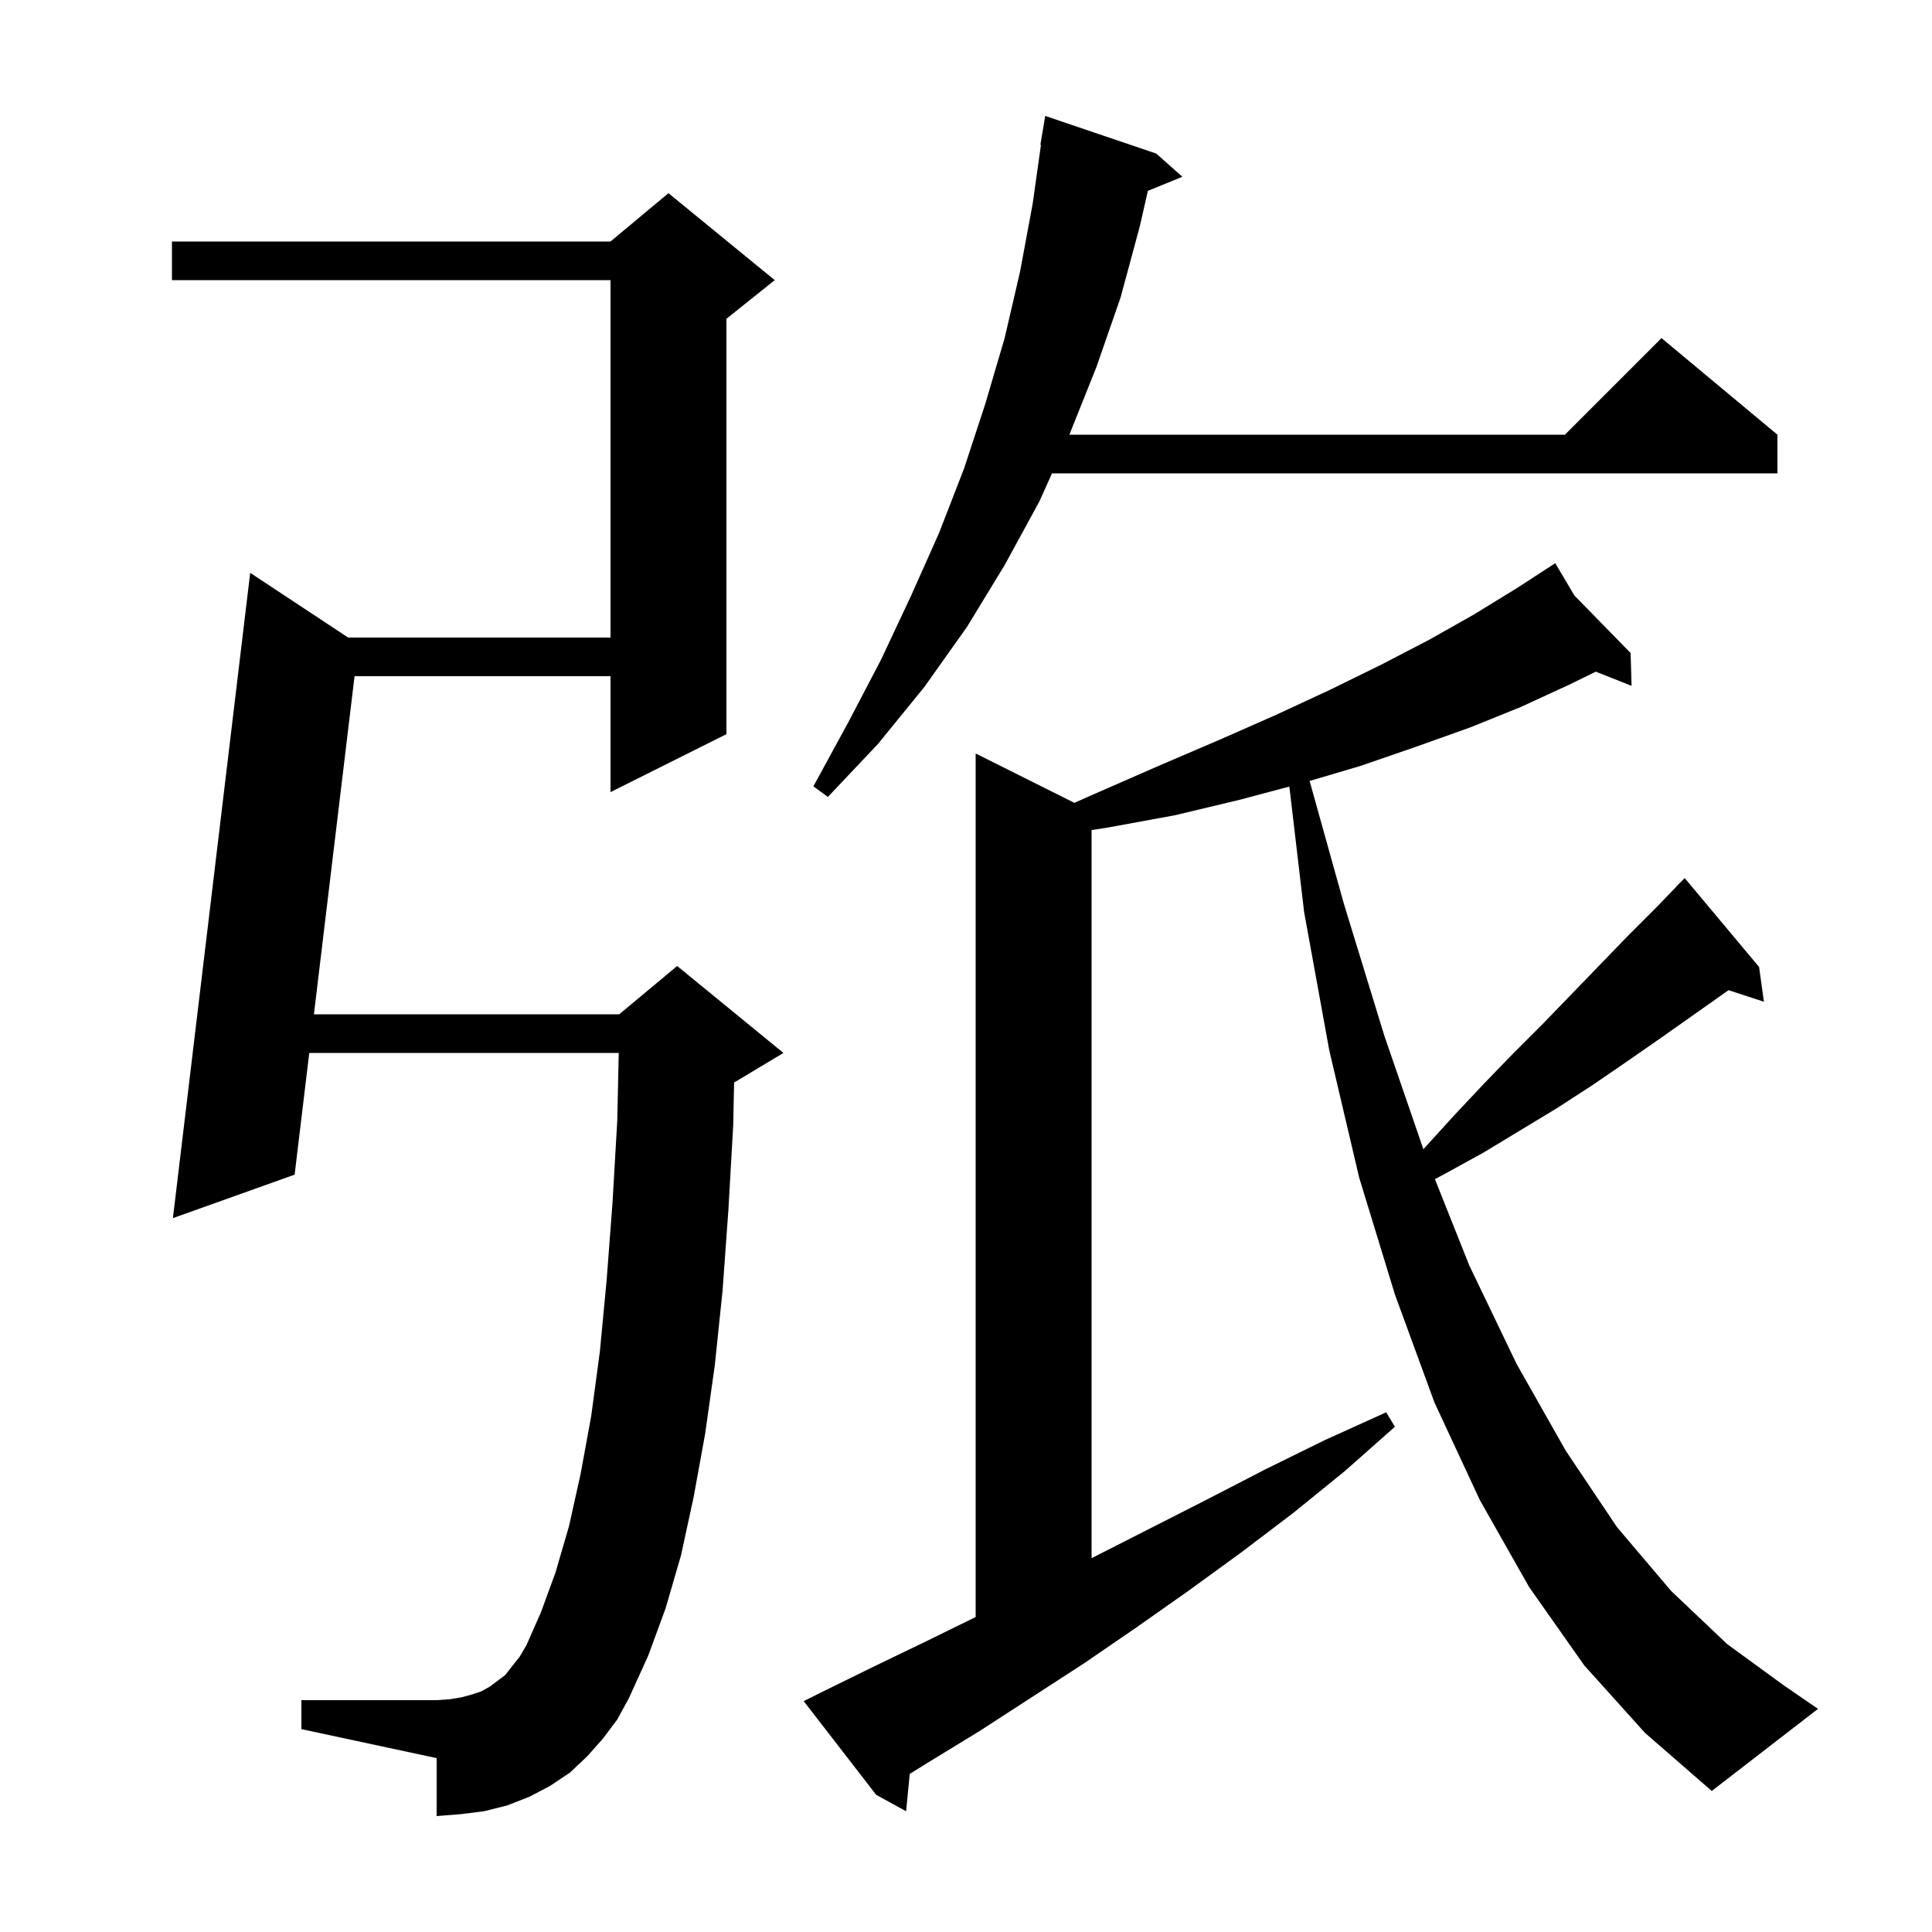<svg xmlns="http://www.w3.org/2000/svg" xmlns:xlink="http://www.w3.org/1999/xlink" version="1.1" baseProfile="full" viewBox="0 0 200 200" width="200" height="200">
<g fill="black">
<path d="M 164.0 172.4 L 158.3 164.3 L 153.2 155.3 L 148.5 145.2 L 144.4 134.0 L 140.7 121.9 L 137.6 108.7 L 135.0 94.4 L 133.474 81.426 L 128.3 82.8 L 121.6 84.4 L 114.5 85.7 L 113.0 85.926 L 113.0 161.302 L 113.2 161.2 L 125.0 155.2 L 131.0 152.1 L 137.1 149.1 L 143.5 146.2 L 144.4 147.7 L 139.2 152.3 L 133.9 156.6 L 128.5 160.7 L 123.0 164.7 L 117.6 168.5 L 112.2 172.2 L 101.4 179.2 L 96.0 182.5 L 94.176 183.636 L 93.8 187.5 L 90.7 185.8 L 83.2 176.1 L 85.0 175.2 L 90.5 172.5 L 96.1 169.8 L 101.0 167.393 L 101.0 78.0 L 111.216 83.108 L 113.5 82.1 L 119.9 79.3 L 126.2 76.6 L 132.1 74.0 L 137.7 71.4 L 143.0 68.8 L 148.0 66.2 L 152.6 63.6 L 157.0 60.9 L 160.21 58.814 L 160.2 58.8 L 160.212 58.812 L 161.0 58.3 L 162.982 61.647 L 168.8 67.6 L 168.9 71.0 L 165.197 69.531 L 162.4 70.9 L 157.4 73.2 L 152.2 75.3 L 146.6 77.3 L 140.8 79.3 L 135.57 80.843 L 139.1 93.5 L 143.3 107.2 L 147.348 118.967 L 147.5 118.8 L 150.5 115.5 L 153.6 112.2 L 156.6 109.1 L 159.7 106.0 L 162.7 102.9 L 168.5 96.9 L 171.4 94.0 L 173.512 91.812 L 173.5 91.8 L 174.4 90.9 L 182.1 100.1 L 182.6 103.7 L 178.932 102.5 L 178.8 102.6 L 172.0 107.4 L 168.4 109.9 L 164.9 112.3 L 161.2 114.7 L 153.6 119.3 L 149.6 121.5 L 148.543 122.067 L 152.1 131.0 L 157.0 141.2 L 162.1 150.2 L 167.4 158.1 L 173.0 164.7 L 178.8 170.2 L 184.7 174.5 L 188.2 176.9 L 177.2 185.4 L 170.3 179.4 Z M 62.4 180.0 L 60.8 181.8 L 59.0 183.5 L 56.9 184.9 L 54.8 186.0 L 52.5 186.9 L 50.1 187.5 L 47.7 187.8 L 45.2 188.0 L 45.2 182.0 L 31.2 179.0 L 31.2 176.0 L 45.2 176.0 L 46.6 175.9 L 47.8 175.7 L 48.9 175.4 L 49.8 175.1 L 50.7 174.6 L 52.3 173.4 L 53.0 172.5 L 53.8 171.5 L 54.5 170.3 L 56.0 166.9 L 57.5 162.8 L 58.9 158.0 L 60.1 152.6 L 61.2 146.6 L 62.1 139.9 L 62.8 132.5 L 63.4 124.6 L 63.9 116.0 L 64.052 109.0 L 32.015 109.0 L 30.5 121.6 L 17.9 126.1 L 25.9 59.3 L 36.041 66.0 L 63.2 66.0 L 63.2 29.0 L 17.8 29.0 L 17.8 25.0 L 63.2 25.0 L 69.2 20.0 L 80.2 29.0 L 75.2 33.0 L 75.2 76.0 L 63.2 82.0 L 63.2 70.0 L 36.703 70.0 L 32.496 105.0 L 64.1 105.0 L 70.1 100.0 L 81.1 109.0 L 76.1 112.0 L 75.995 112.044 L 75.9 116.5 L 75.4 125.3 L 74.8 133.6 L 74.0 141.3 L 73.0 148.4 L 71.8 155.0 L 70.5 161.0 L 68.9 166.5 L 67.1 171.4 L 65.1 175.8 L 63.9 178.0 Z M 119.7 15.9 L 122.4 18.3 L 118.826 19.756 L 118.0 23.4 L 116.0 30.8 L 113.5 38.0 L 110.7 45.0 L 162.0 45.0 L 172.0 35.0 L 184.0 45.0 L 184.0 49.0 L 108.903 49.0 L 107.6 51.9 L 104.0 58.5 L 100.1 64.9 L 95.7 71.1 L 90.9 77.0 L 85.7 82.5 L 84.2 81.4 L 87.8 74.8 L 91.2 68.3 L 94.3 61.7 L 97.2 55.2 L 99.8 48.5 L 102.0 41.8 L 104.0 35.0 L 105.6 28.1 L 106.9 21.1 L 107.759 15.004 L 107.7 15.0 L 108.2 12.0 Z " />
</g>
</svg>